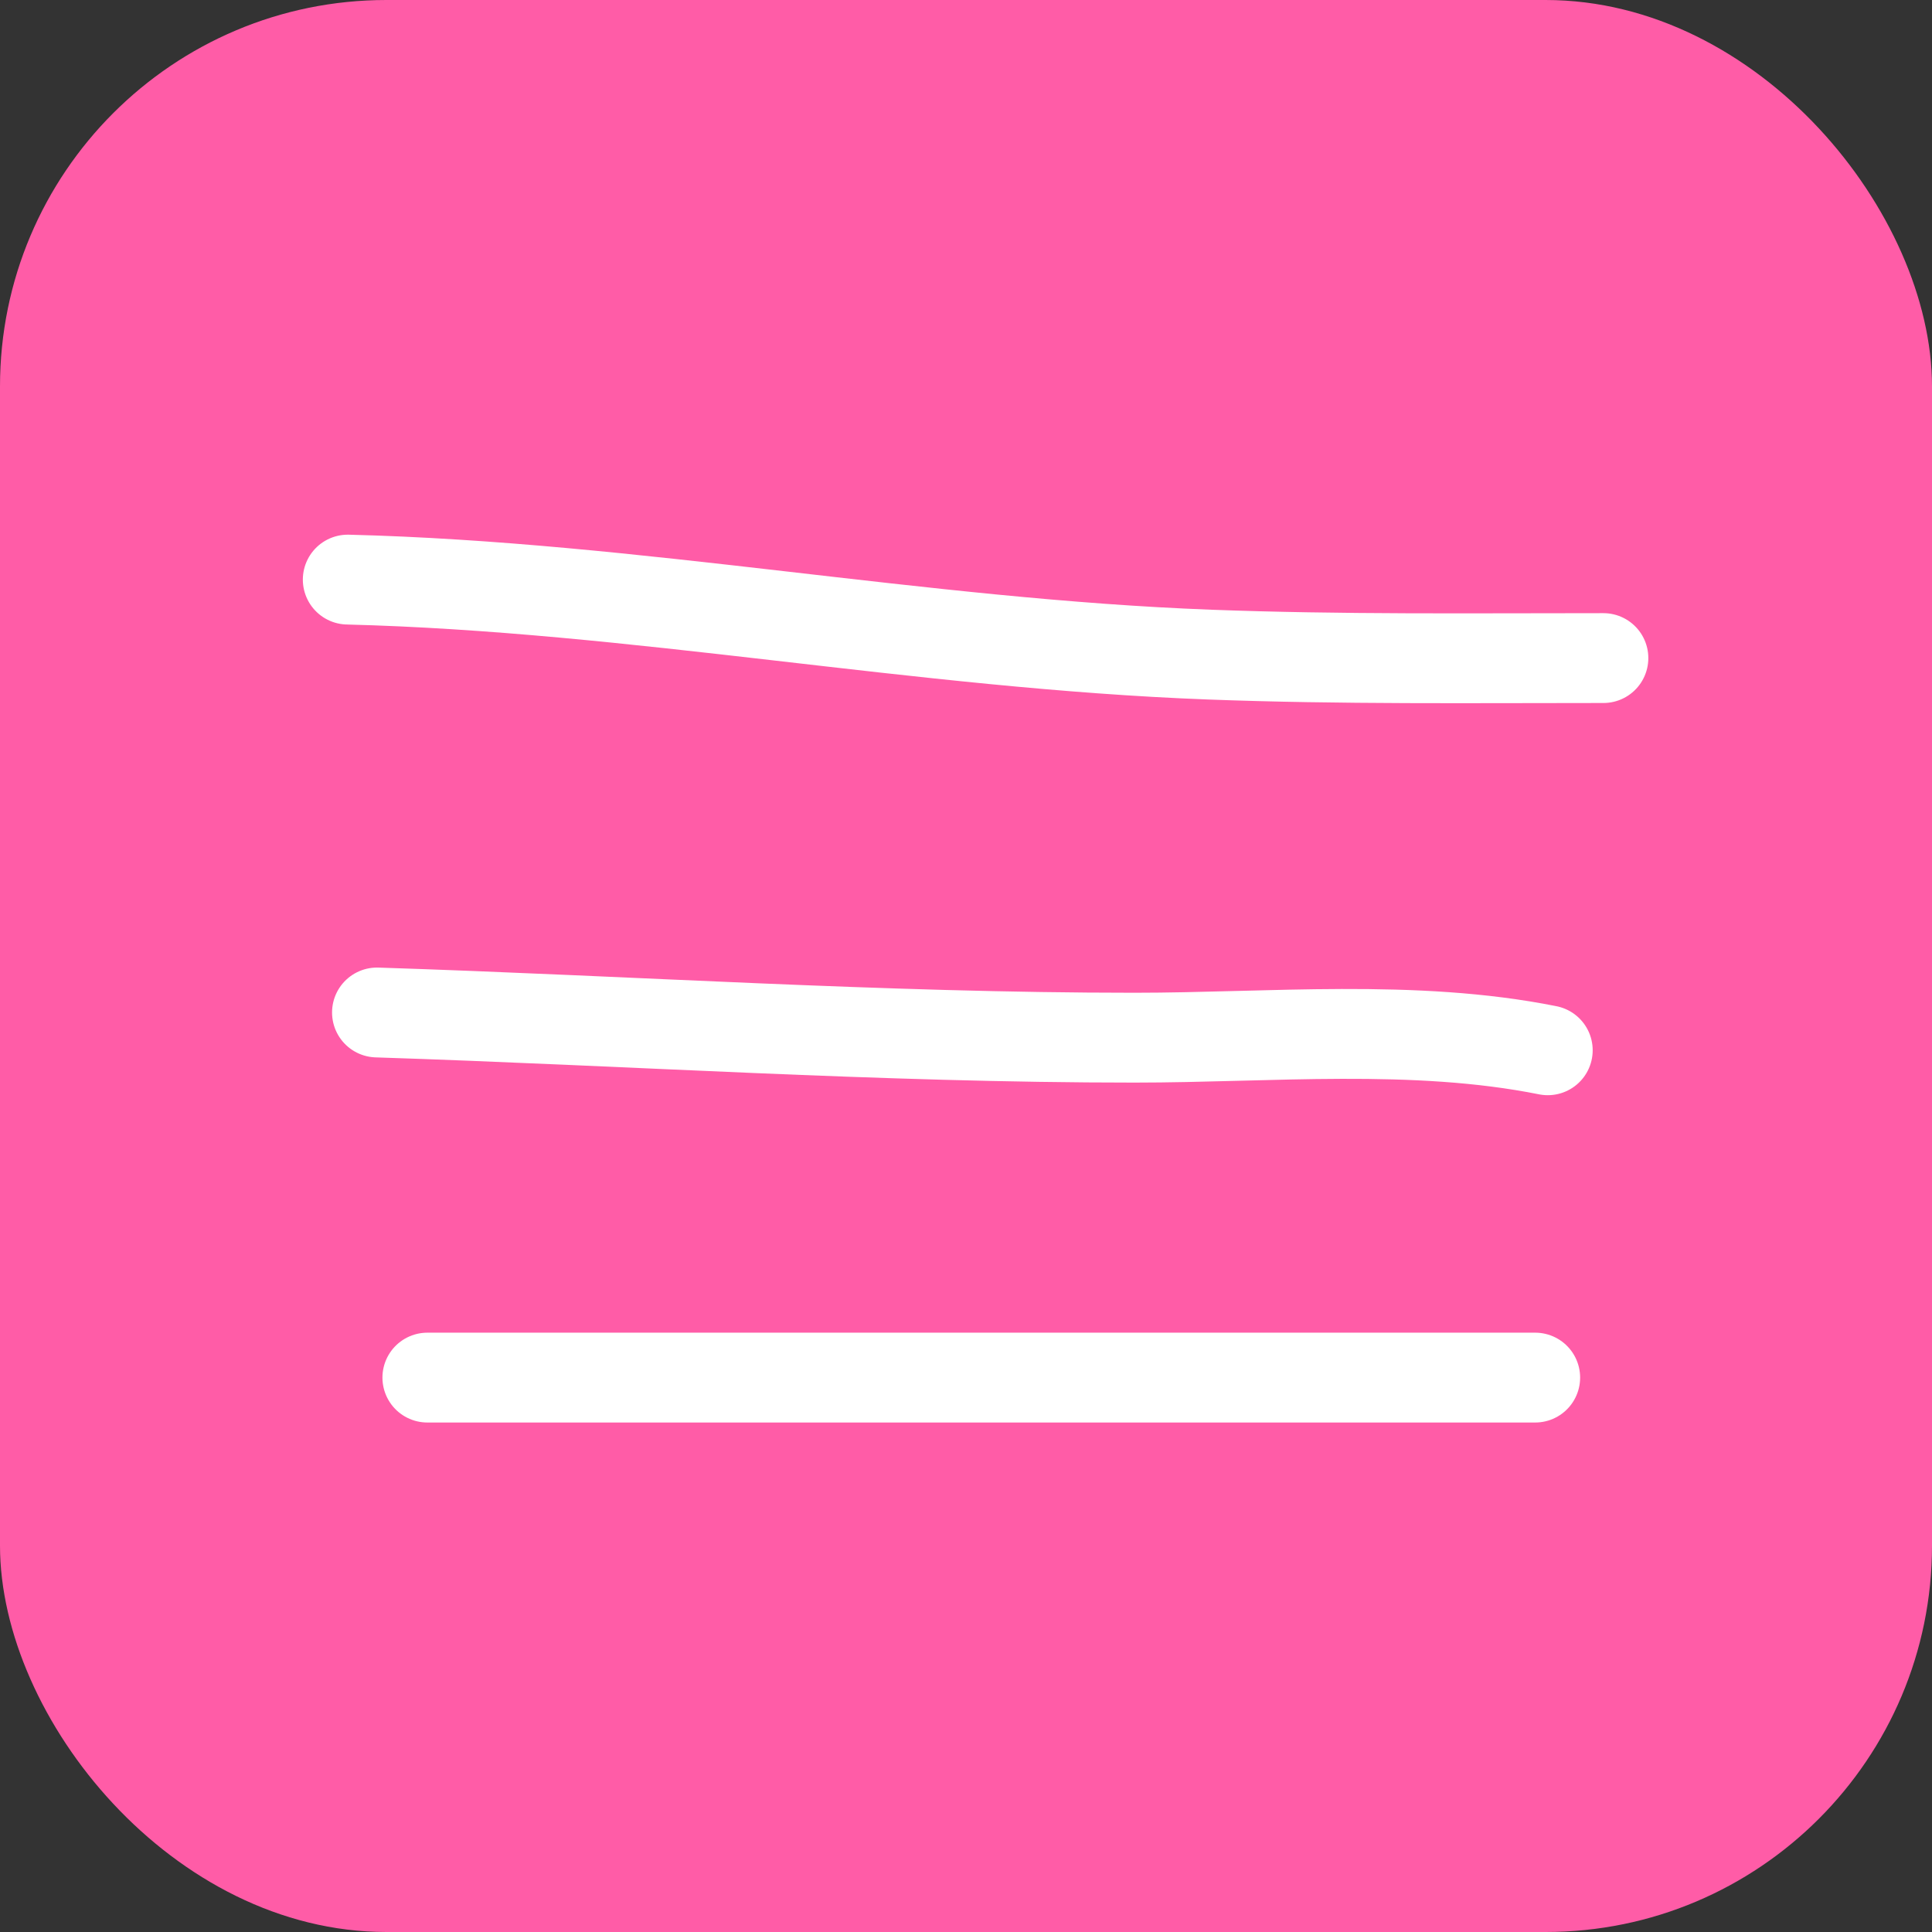 <?xml version="1.0" encoding="UTF-8"?> <svg xmlns="http://www.w3.org/2000/svg" width="50" height="50" viewBox="0 0 50 50" fill="none"><rect x="0" y="0" width="50" height="50" fill="#333333" stroke="none"/><rect width="50" height="50" rx="10" fill="#FF5CA7"></rect><rect width="32.496" height="20.652" transform="translate(9 15)" fill="#FF5CA7"></rect><path d="M9 15C16.435 15.186 23.833 16.66 31.296 16.941C34.694 17.069 38.096 17.031 41.496 17.031" stroke="white" stroke-width="2.325" stroke-linecap="round"></path><path d="M9.756 26.203C16.294 26.414 22.806 26.855 29.359 26.855C32.87 26.855 36.59 26.487 40.056 27.181" stroke="white" stroke-width="2.325" stroke-linecap="round"></path><path d="M11.06 35.652C20.627 35.652 30.174 35.652 39.731 35.652" stroke="white" stroke-width="2.325" stroke-linecap="round"></path></svg> 